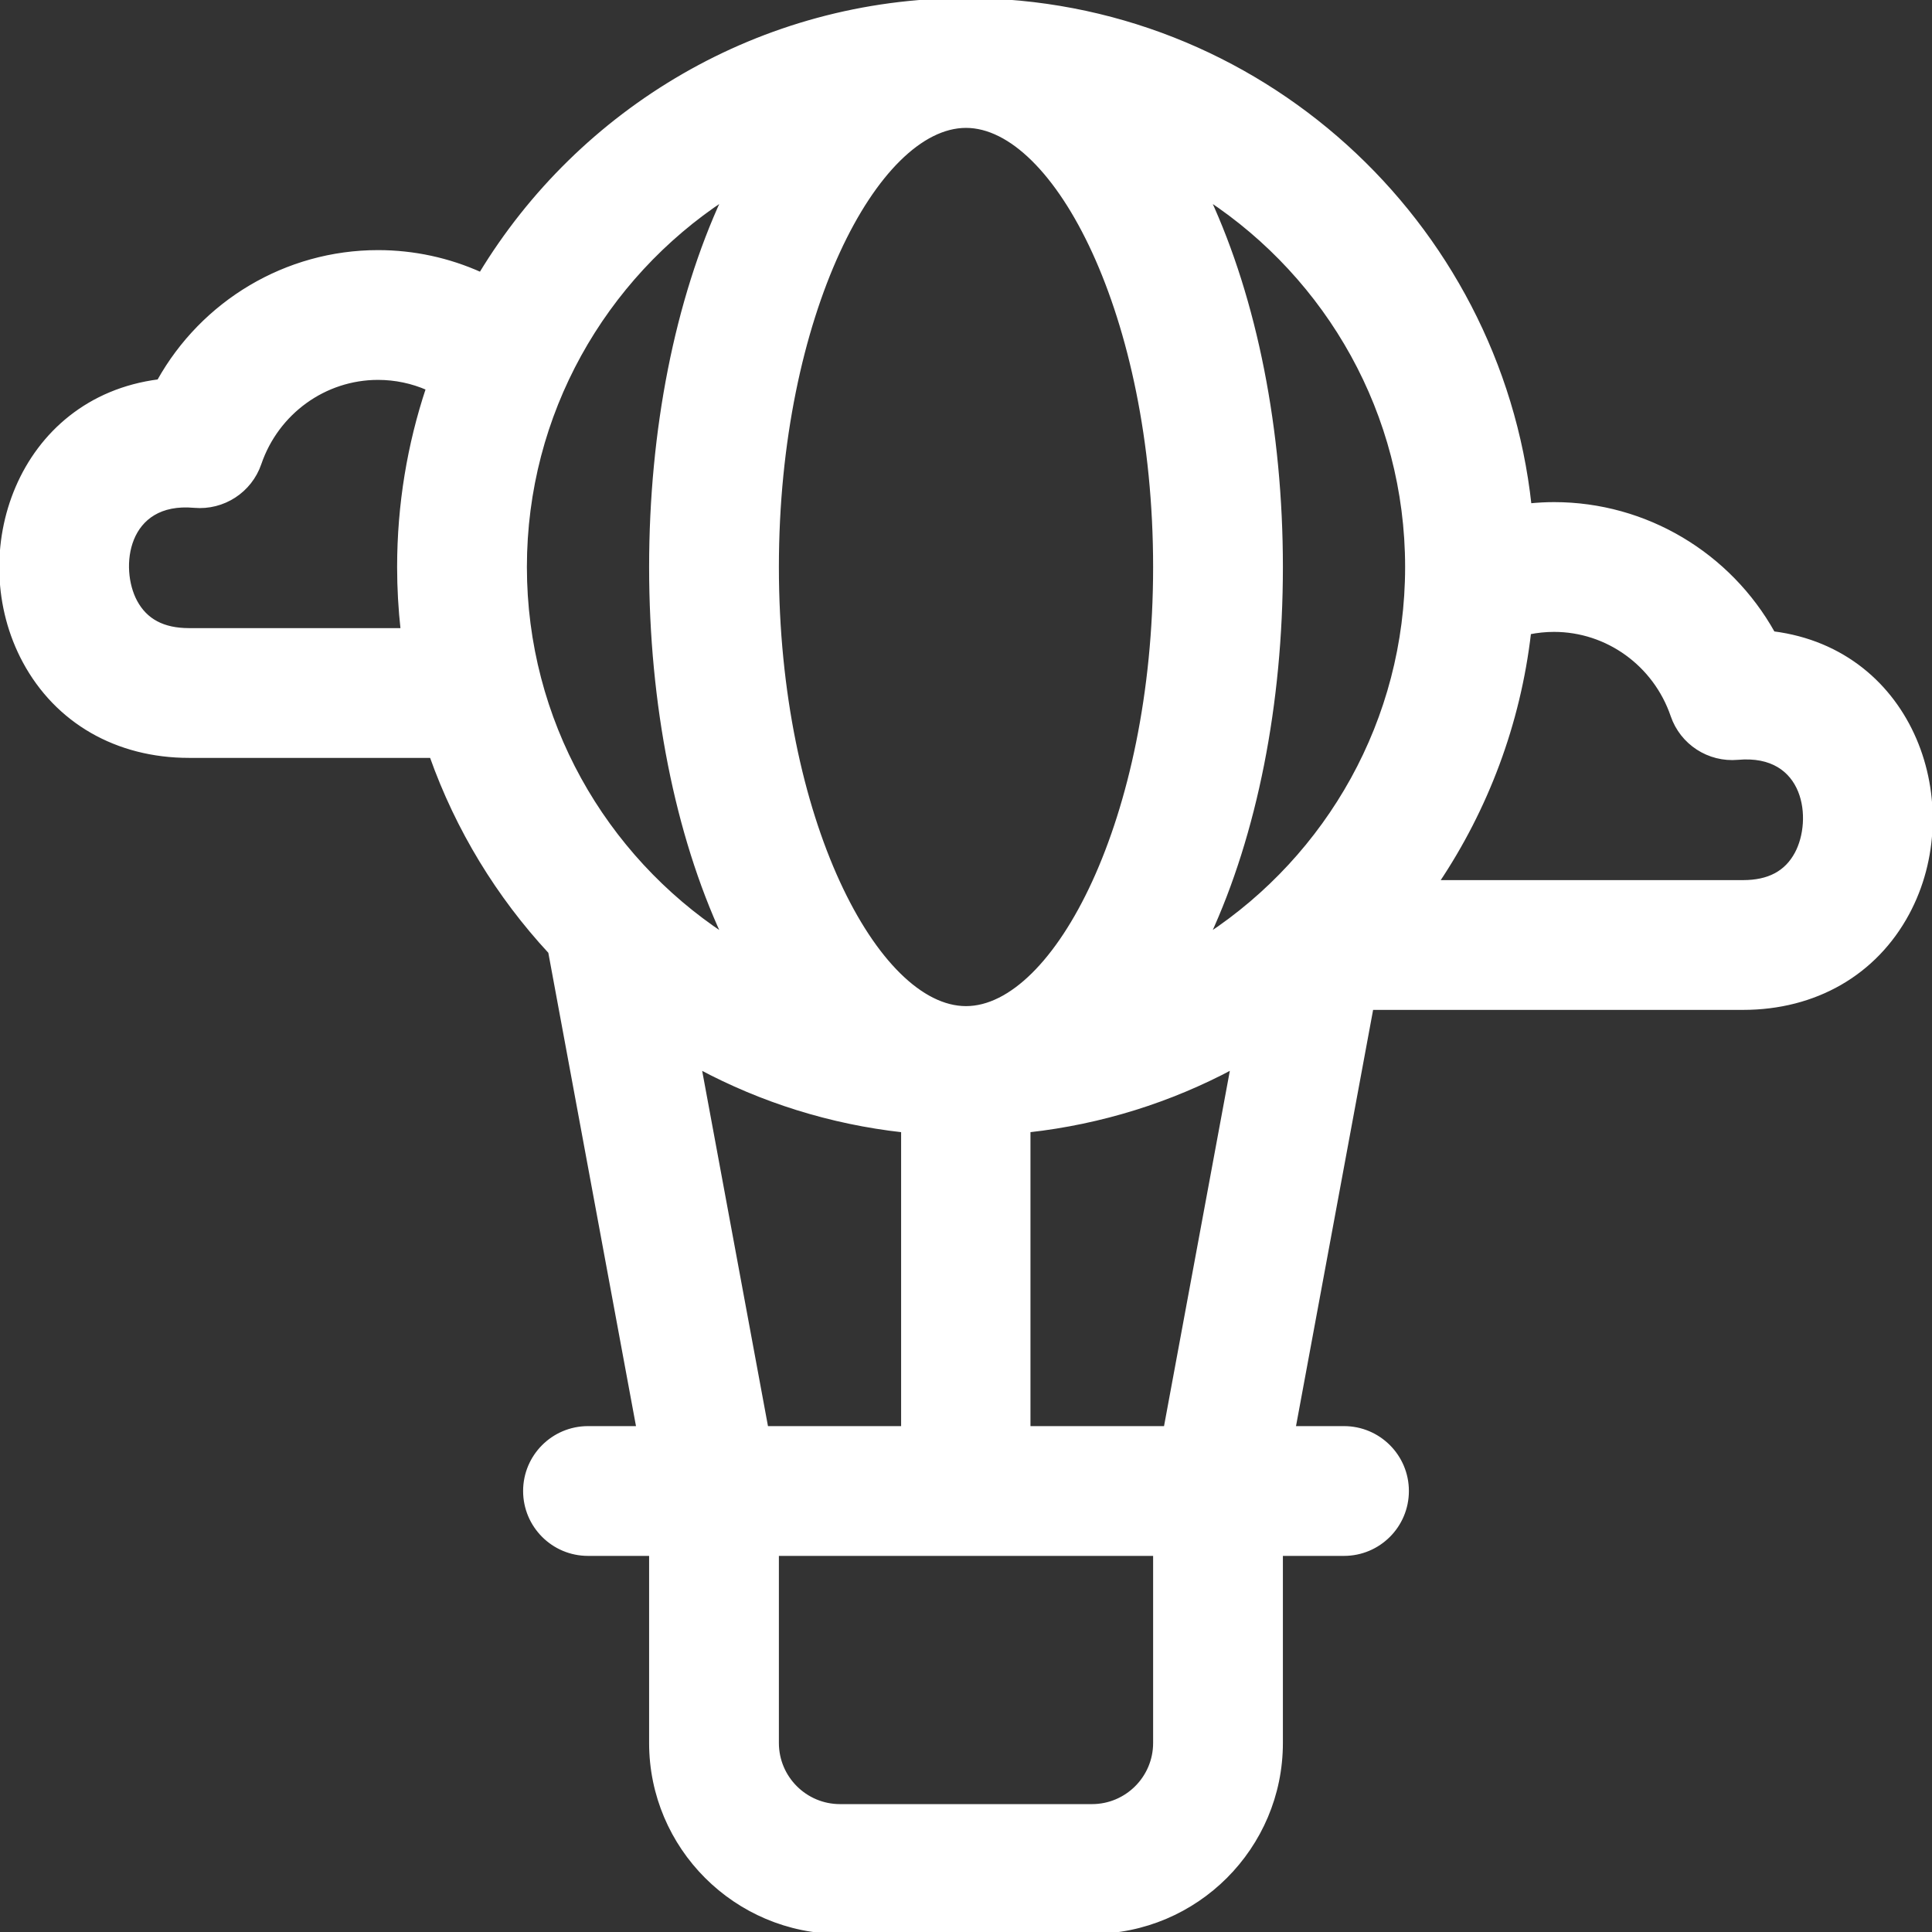 <!DOCTYPE svg PUBLIC "-//W3C//DTD SVG 1.1//EN" "http://www.w3.org/Graphics/SVG/1.1/DTD/svg11.dtd">
<!-- Uploaded to: SVG Repo, www.svgrepo.com, Transformed by: SVG Repo Mixer Tools -->
<svg fill="#fff" height="64px" width="64px" version="1.1" id="Layer_1" xmlns="http://www.w3.org/2000/svg" xmlns:xlink="http://www.w3.org/1999/xlink" viewBox="0 0 512 512" xml:space="preserve" stroke="#fff">
<rect x="0" y="0" width="512" height="512" fill="#333333" stroke="none"/>
<g id="SVGRepo_bgCarrier" stroke-width="0"/>
<g id="SVGRepo_tracerCarrier" stroke-linecap="round" stroke-linejoin="round"/>
<g id="SVGRepo_iconCarrier"> <g> <g> <path d="M469.915,167.802c-11.639-20.872-33.72-34.237-58.087-34.237c-2.176,0-4.326,0.128-6.46,0.332 C397.187,58.713,333.327,0,256.001,0c-54.466,0-102.254,29.131-128.609,72.628c-8.478-3.821-17.73-5.846-27.217-5.846 c-24.368,0-46.45,13.368-58.089,34.241c-37.091,4.749-50.985,45.665-35.602,74.246c8.58,15.938,24.472,25.079,43.603,25.079 h64.247c6.898,19.452,17.691,37.071,31.442,51.919l23.369,126.168h-13.32c-9.22,0-16.696,7.475-16.696,16.696 s7.475,16.696,16.696,16.696h16.696v50.087c0,27.618,22.469,50.087,50.087,50.087h66.783c27.618,0,50.087-22.469,50.087-50.087 v-50.087h16.696c9.22,0,16.696-7.475,16.696-16.696s-7.475-16.696-16.696-16.696h-13.32l20.616-111.304h98.442 c19.118,0,35.006-9.148,43.592-25.098C520.889,213.456,507.055,172.54,469.915,167.802z M106.673,166.957H50.088 c-6.834,0-11.479-2.459-14.201-7.515c-4.785-8.89-2.701-27.014,15.597-25.36c7.651,0.677,14.8-3.951,17.288-11.229 c4.637-13.565,17.257-22.678,31.403-22.678c4.595,0,9.08,0.957,13.206,2.767c-4.951,14.885-7.641,30.793-7.641,47.32 C105.74,155.904,106.064,161.473,106.673,166.957z M256.001,33.391c23.643,0,50.087,49.98,50.087,116.87 s-26.444,116.87-50.087,116.87c-23.643,0-50.087-49.98-50.087-116.87S232.358,33.391,256.001,33.391z M139.132,150.261 c0-40.741,20.96-76.674,52.658-97.598c-12.44,26.92-19.267,61.34-19.267,97.598c0,36.259,6.826,70.678,19.267,97.598 C160.091,226.935,139.132,191.002,139.132,150.261z M185.405,282.871c16.4,8.766,34.605,14.575,53.901,16.719v78.845h-36.201 L185.405,282.871z M306.088,461.913c0,9.206-7.49,16.696-16.696,16.696H222.61c-9.206,0-16.696-7.49-16.696-16.696v-50.087 h100.174V461.913z M308.896,378.435h-36.311v-78.846c19.297-2.143,37.612-7.953,54.013-16.719L308.896,378.435z M320.213,247.859 c12.44-26.92,19.267-61.34,19.267-97.598c0-36.258-6.826-70.678-19.267-97.598c31.698,20.924,52.658,56.857,52.658,97.598 C372.871,191.003,351.911,226.935,320.213,247.859z M476.103,226.205c-2.728,5.07-7.371,7.534-14.19,7.534h-81.036 c12.976-19.348,21.572-41.864,24.376-66.12c2.14-0.432,4.333-0.662,6.574-0.662c14.147,0,26.766,9.114,31.402,22.678 c2.488,7.278,9.633,11.904,17.289,11.23C478.819,199.204,480.904,217.289,476.103,226.205z"/> </g> </g> </g>
</svg>